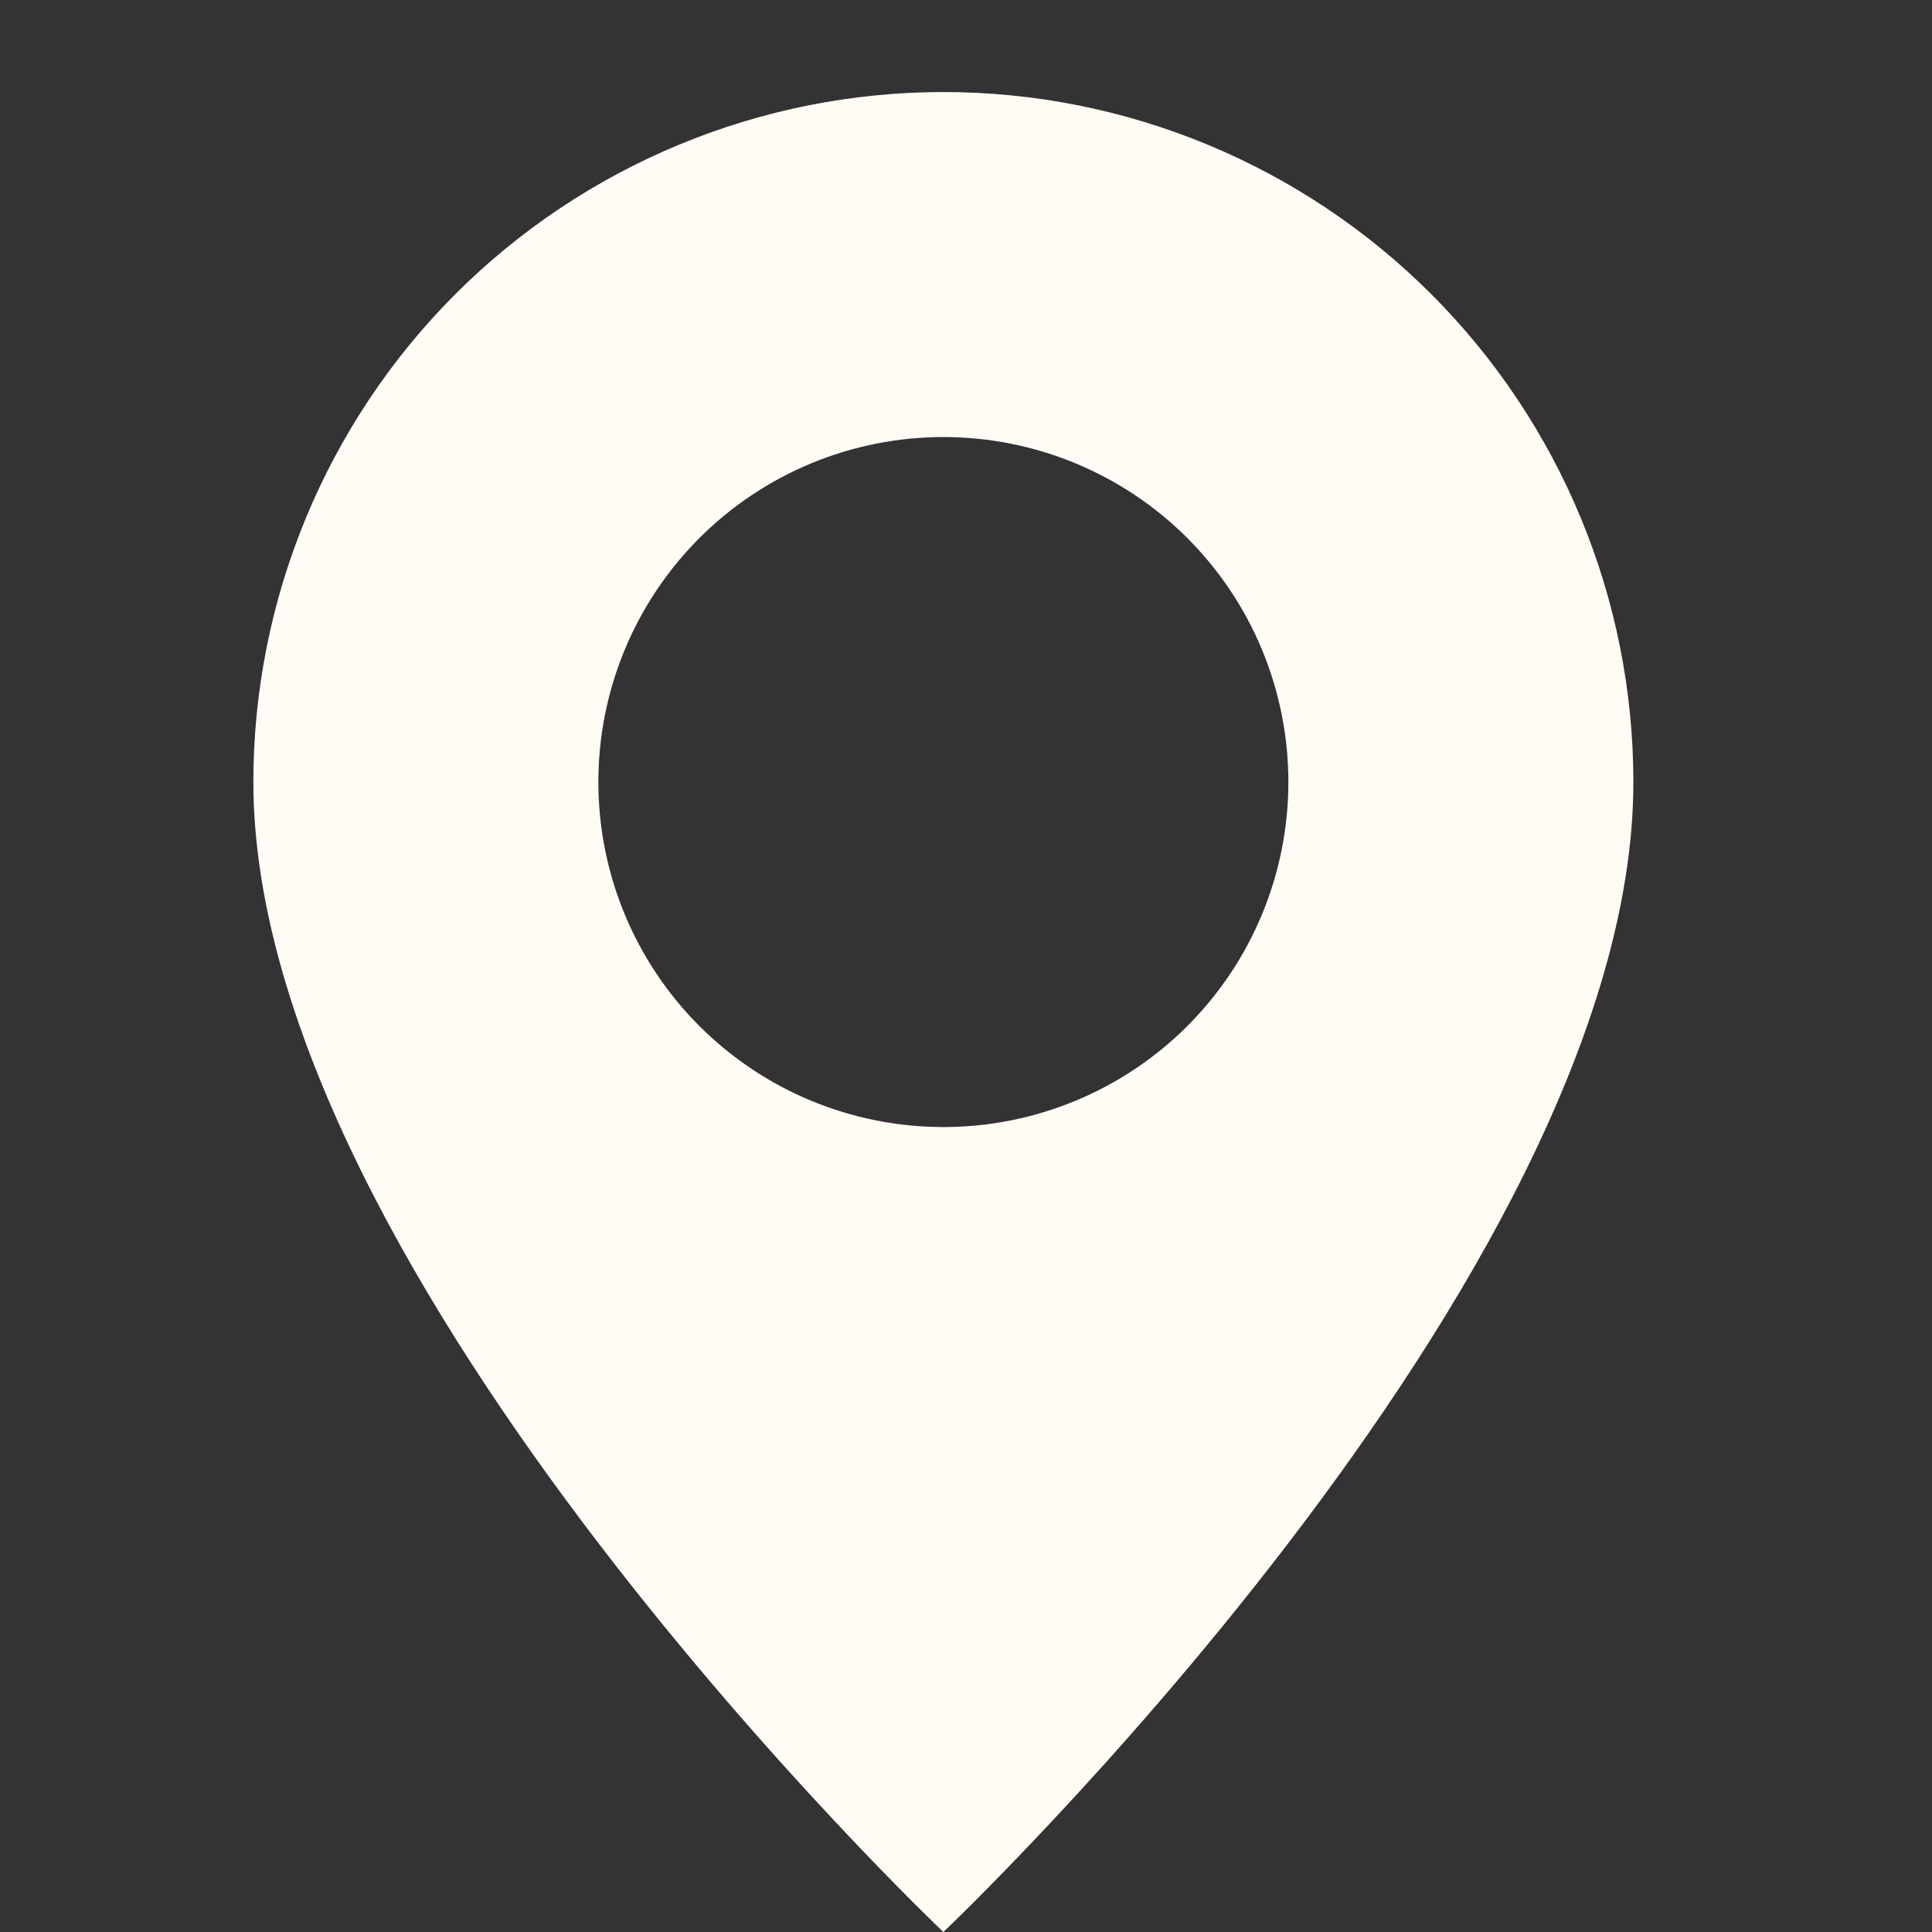 <?xml version="1.0" encoding="UTF-8"?> <svg xmlns="http://www.w3.org/2000/svg" width="14" height="14" viewBox="0 0 14 14" fill="none"><rect x="0" y="0" width="14" height="14" fill="#333333" stroke="none"/><g clip-path="url(#clip0_1484_14798)"><path d="M6.836 14C6.836 14 11.836 9.262 11.836 5.667C11.836 4.341 11.309 3.069 10.371 2.131C9.434 1.194 8.162 0.667 6.836 0.667C5.51 0.667 4.238 1.194 3.3 2.131C2.363 3.069 1.836 4.341 1.836 5.667C1.836 9.262 6.836 14 6.836 14ZM6.836 8.167C6.173 8.167 5.537 7.904 5.068 7.435C4.599 6.966 4.336 6.33 4.336 5.667C4.336 5.004 4.599 4.368 5.068 3.899C5.537 3.43 6.173 3.167 6.836 3.167C7.499 3.167 8.135 3.43 8.604 3.899C9.073 4.368 9.336 5.004 9.336 5.667C9.336 6.33 9.073 6.966 8.604 7.435C8.135 7.904 7.499 8.167 6.836 8.167Z" fill="#FFFCF5"></path></g><defs><clipPath id="clip0_1484_14798"><rect width="13.333" height="13.333" fill="white" transform="translate(0.168 0.667)"></rect></clipPath></defs></svg> 